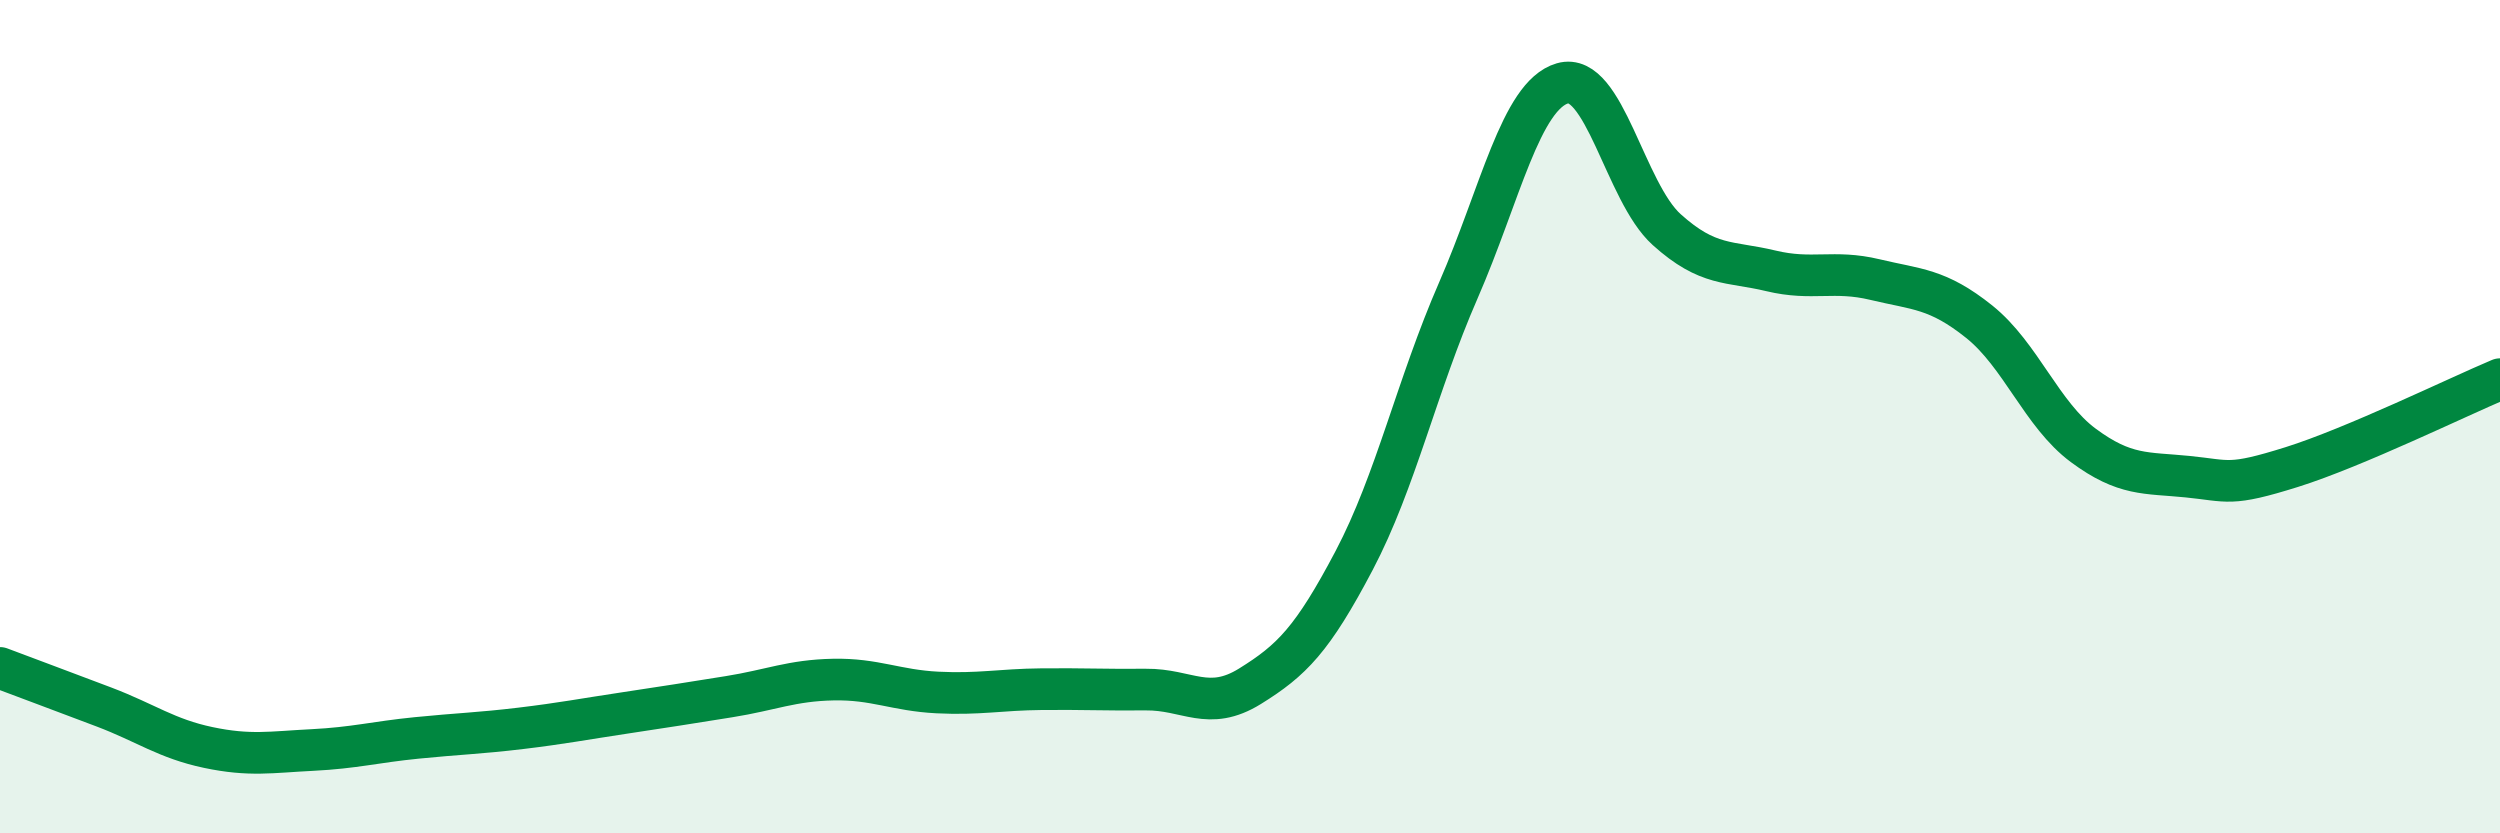 
    <svg width="60" height="20" viewBox="0 0 60 20" xmlns="http://www.w3.org/2000/svg">
      <path
        d="M 0,16.03 C 0.5,16.22 1.5,16.59 2.5,16.97 C 3.5,17.35 4,17.73 5,17.94 C 6,18.15 6.5,18.05 7.5,18 C 8.5,17.95 9,17.81 10,17.71 C 11,17.61 11.5,17.6 12.5,17.48 C 13.5,17.36 14,17.26 15,17.11 C 16,16.96 16.5,16.88 17.5,16.72 C 18.5,16.56 19,16.33 20,16.31 C 21,16.29 21.5,16.57 22.5,16.62 C 23.5,16.67 24,16.55 25,16.54 C 26,16.53 26.5,16.56 27.5,16.55 C 28.5,16.54 29,17.09 30,16.47 C 31,15.85 31.5,15.35 32.5,13.45 C 33.5,11.55 34,9.26 35,6.97 C 36,4.68 36.5,2.29 37.5,2 C 38.5,1.71 39,4.61 40,5.51 C 41,6.41 41.5,6.26 42.5,6.5 C 43.5,6.74 44,6.47 45,6.71 C 46,6.95 46.5,6.92 47.5,7.72 C 48.5,8.52 49,9.95 50,10.69 C 51,11.43 51.5,11.34 52.5,11.44 C 53.5,11.54 53.5,11.68 55,11.21 C 56.5,10.74 59,9.52 60,9.1L60 20L0 20Z"
        fill="#008740"
        opacity="0.1"
        stroke-linecap="round"
        stroke-linejoin="round"
      />
      <path
        d="M 0,16.03 C 0.5,16.22 1.5,16.59 2.5,16.97 C 3.5,17.35 4,17.73 5,17.94 C 6,18.15 6.5,18.05 7.5,18 C 8.5,17.95 9,17.81 10,17.71 C 11,17.61 11.5,17.6 12.5,17.48 C 13.5,17.36 14,17.26 15,17.11 C 16,16.96 16.5,16.88 17.5,16.72 C 18.5,16.56 19,16.33 20,16.31 C 21,16.29 21.5,16.57 22.5,16.62 C 23.5,16.67 24,16.55 25,16.54 C 26,16.53 26.5,16.56 27.5,16.55 C 28.5,16.54 29,17.09 30,16.47 C 31,15.85 31.5,15.35 32.5,13.45 C 33.5,11.55 34,9.26 35,6.97 C 36,4.68 36.5,2.29 37.5,2 C 38.5,1.71 39,4.61 40,5.51 C 41,6.41 41.5,6.26 42.5,6.5 C 43.5,6.74 44,6.47 45,6.71 C 46,6.95 46.5,6.92 47.5,7.72 C 48.5,8.52 49,9.95 50,10.69 C 51,11.43 51.5,11.34 52.5,11.44 C 53.5,11.54 53.5,11.68 55,11.21 C 56.5,10.74 59,9.52 60,9.1"
        stroke="#008740"
        stroke-width="1"
        fill="none"
        stroke-linecap="round"
        stroke-linejoin="round"
      />
    </svg>
  
